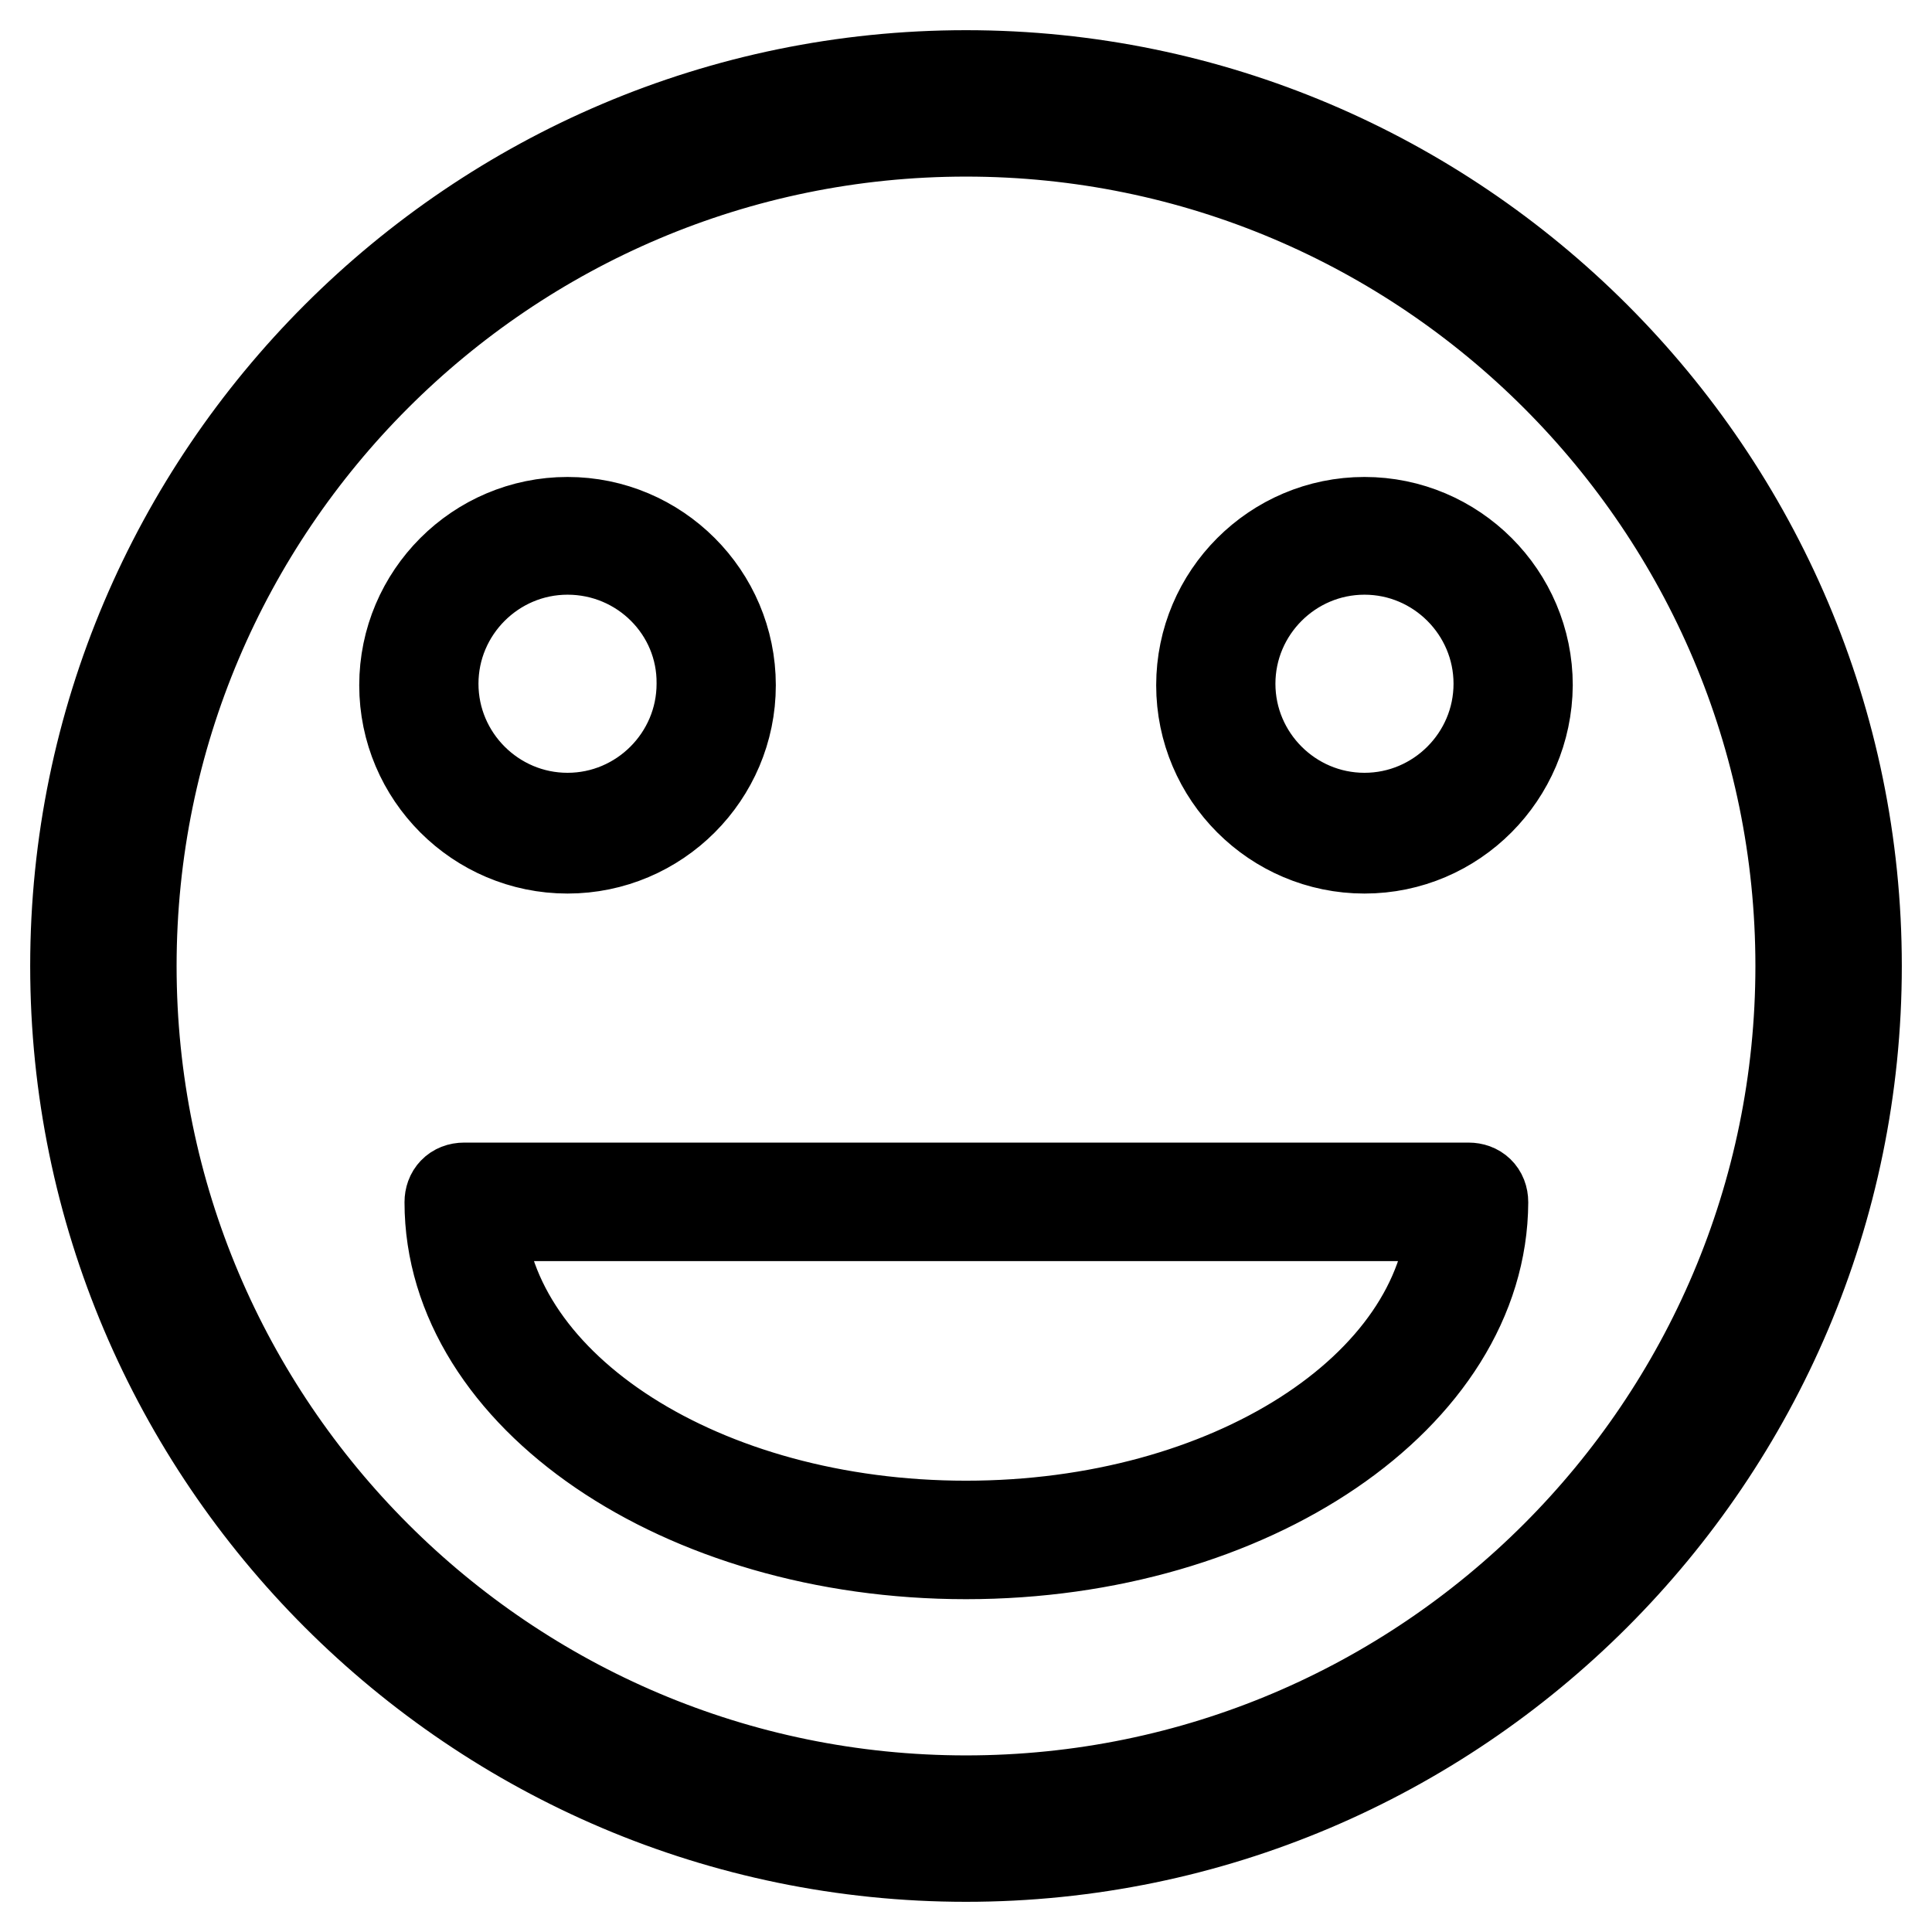 <?xml version="1.0" encoding="utf-8"?>
<!-- Svg Vector Icons : http://www.onlinewebfonts.com/icon -->
<!DOCTYPE svg PUBLIC "-//W3C//DTD SVG 1.1//EN" "http://www.w3.org/Graphics/SVG/1.1/DTD/svg11.dtd">
<svg version="1.1" xmlns="http://www.w3.org/2000/svg" xmlns:xlink="http://www.w3.org/1999/xlink" x="0px" y="0px" viewBox="0 0 256 256" enable-background="new 0 0 256 256" xml:space="preserve">
<g> <path stroke-width="12" fill-opacity="0" stroke="#000000"  d="M128,246c-65,0-118-53-118-118C10,63,63,10,128,10c65,0,118,53,118,118C246,193,193,246,128,246z M128,17.4 C67,17.4,17.4,67,17.4,128S67,238.6,128,238.6S238.6,189,238.6,128S189,17.4,128,17.4z M75.2,112.4c-11.9,0-21.6-9.7-21.6-21.6 c0-11.9,9.7-21.6,21.6-21.6c11.9,0,21.6,9.7,21.6,21.6C96.8,102.7,87.1,112.4,75.2,112.4z M75.2,72.8c-9.8,0-17.8,8-17.8,17.8 c0,9.8,8,17.8,17.8,17.8c9.8,0,17.8-8,17.8-17.8C93.1,80.8,85.1,72.8,75.2,72.8z M180.8,112.4c-11.9,0-21.6-9.7-21.6-21.6 c0-11.9,9.7-21.6,21.6-21.6s21.6,9.7,21.6,21.6C202.3,102.7,192.7,112.4,180.8,112.4z M180.8,72.8c-9.8,0-17.8,8-17.8,17.8 c0,9.8,8,17.8,17.8,17.8c9.8,0,17.8-8,17.8-17.8C198.6,80.8,190.6,72.8,180.8,72.8z M128,205.9c-37.7,0-68.4-21-68.4-46.6 c0-1.1,0.7-1.9,1.9-1.9h133.1c1.1,0,1.9,0.7,1.9,1.9C196.4,184.9,165.7,205.9,128,205.9z M63.5,161.1c1.3,22.9,29.7,41.1,64.5,41.1 c34.8,0,63.2-18.2,64.5-41.1H63.5z"/></g>
</svg>